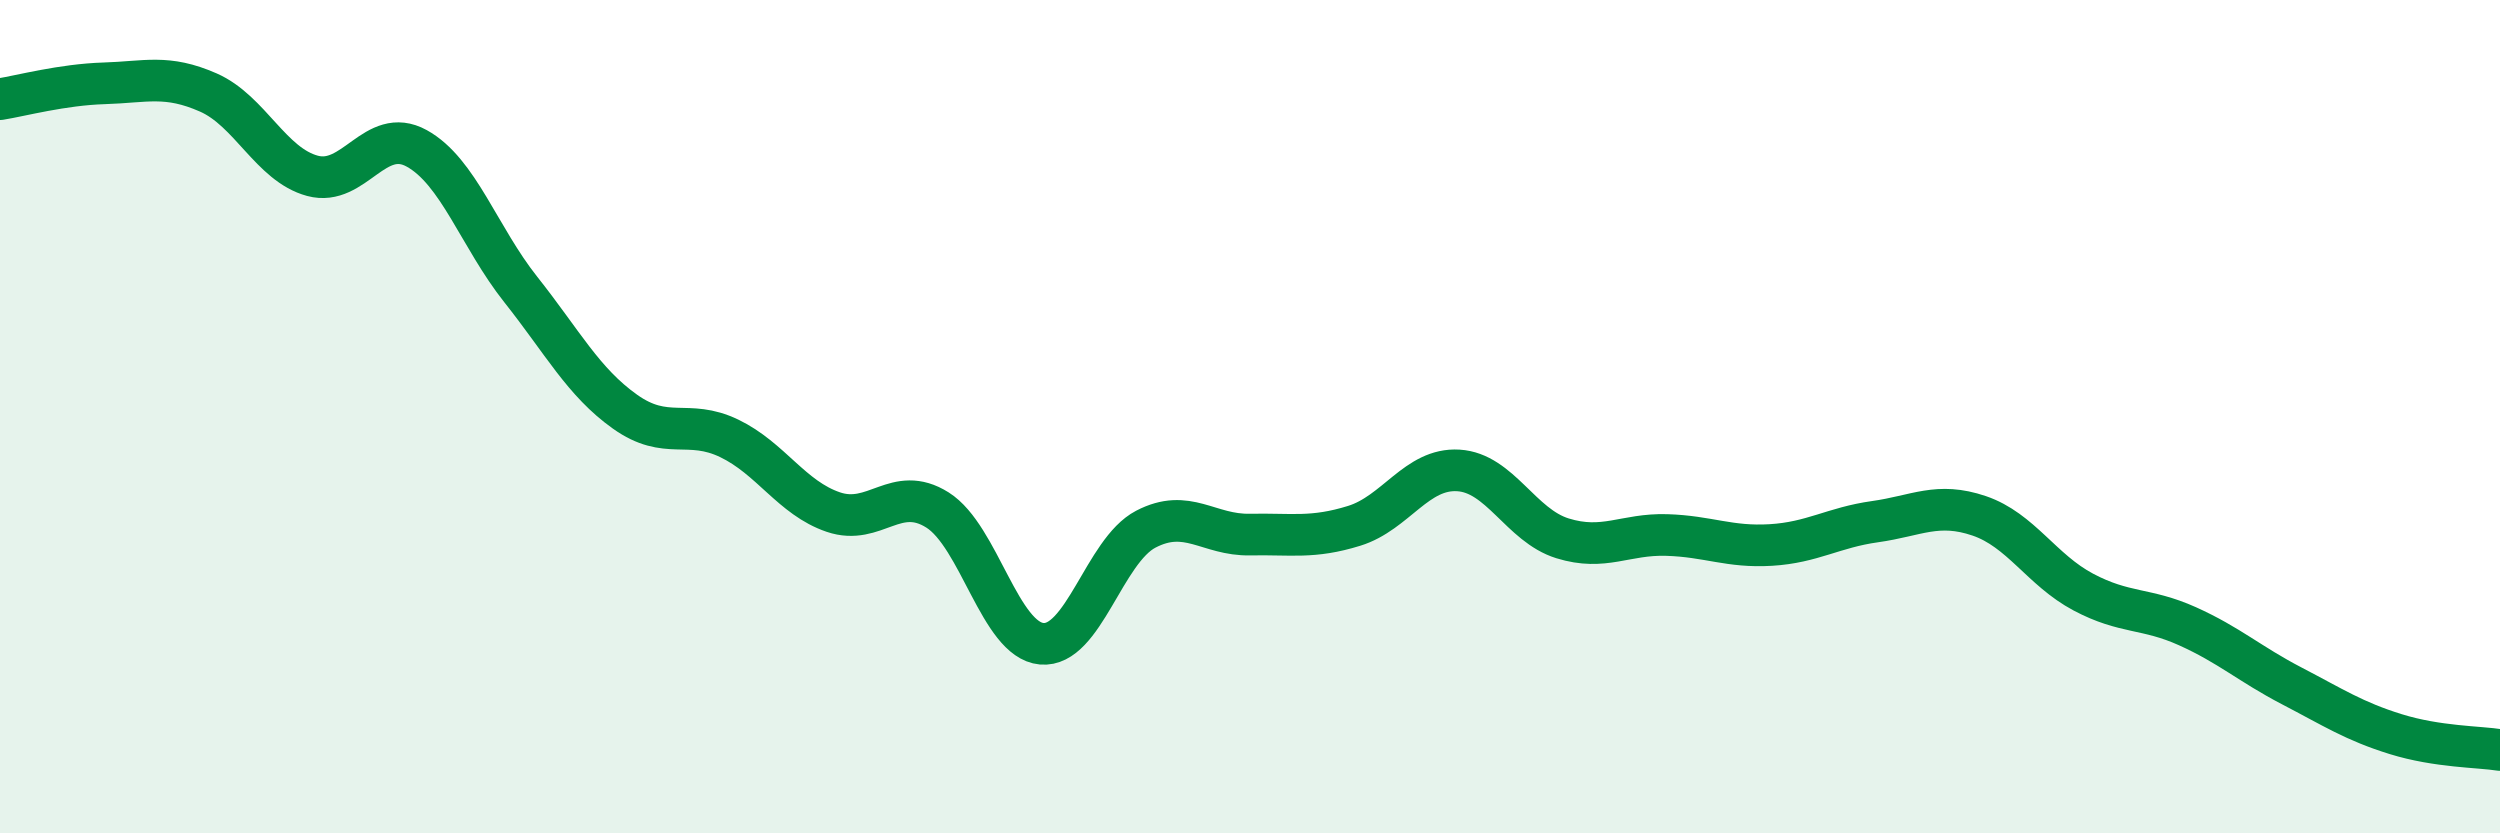 
    <svg width="60" height="20" viewBox="0 0 60 20" xmlns="http://www.w3.org/2000/svg">
      <path
        d="M 0,2.38 C 0.5,2.3 1.5,2.03 2.5,2 C 3.5,1.97 4,1.78 5,2.22 C 6,2.66 6.5,3.95 7.5,4.22 C 8.5,4.49 9,3.01 10,3.56 C 11,4.11 11.5,5.69 12.5,6.95 C 13.5,8.21 14,9.17 15,9.88 C 16,10.59 16.5,10.04 17.5,10.52 C 18.5,11 19,11.95 20,12.29 C 21,12.63 21.5,11.61 22.5,12.24 C 23.5,12.87 24,15.36 25,15.45 C 26,15.54 26.5,13.22 27.5,12.7 C 28.5,12.18 29,12.85 30,12.83 C 31,12.81 31.5,12.93 32.5,12.62 C 33.5,12.31 34,11.23 35,11.29 C 36,11.35 36.5,12.61 37.5,12.92 C 38.5,13.23 39,12.81 40,12.84 C 41,12.87 41.5,13.14 42.5,13.08 C 43.5,13.02 44,12.66 45,12.52 C 46,12.38 46.5,12.04 47.5,12.38 C 48.5,12.72 49,13.68 50,14.21 C 51,14.74 51.5,14.58 52.5,15.03 C 53.5,15.48 54,15.94 55,16.46 C 56,16.98 56.5,17.31 57.5,17.62 C 58.5,17.93 59.5,17.92 60,18L60 20L0 20Z"
        fill="#008740"
        opacity="0.1"
        stroke-linecap="round"
        stroke-linejoin="round"
      />
      <path
        d="M 0,2.38 C 0.5,2.3 1.5,2.03 2.5,2 C 3.5,1.97 4,1.78 5,2.22 C 6,2.66 6.5,3.95 7.5,4.22 C 8.5,4.49 9,3.01 10,3.56 C 11,4.11 11.5,5.69 12.5,6.95 C 13.5,8.21 14,9.17 15,9.88 C 16,10.59 16.5,10.04 17.5,10.52 C 18.5,11 19,11.95 20,12.29 C 21,12.63 21.5,11.61 22.5,12.24 C 23.5,12.87 24,15.36 25,15.45 C 26,15.54 26.5,13.22 27.5,12.7 C 28.5,12.18 29,12.85 30,12.83 C 31,12.81 31.5,12.93 32.5,12.62 C 33.5,12.31 34,11.23 35,11.29 C 36,11.35 36.5,12.61 37.5,12.92 C 38.5,13.23 39,12.81 40,12.84 C 41,12.87 41.5,13.14 42.5,13.08 C 43.5,13.02 44,12.66 45,12.52 C 46,12.38 46.5,12.04 47.5,12.38 C 48.5,12.72 49,13.68 50,14.21 C 51,14.74 51.5,14.58 52.5,15.03 C 53.5,15.48 54,15.94 55,16.46 C 56,16.98 56.5,17.31 57.5,17.62 C 58.5,17.93 59.5,17.92 60,18"
        stroke="#008740"
        stroke-width="1"
        fill="none"
        stroke-linecap="round"
        stroke-linejoin="round"
      />
    </svg>
  